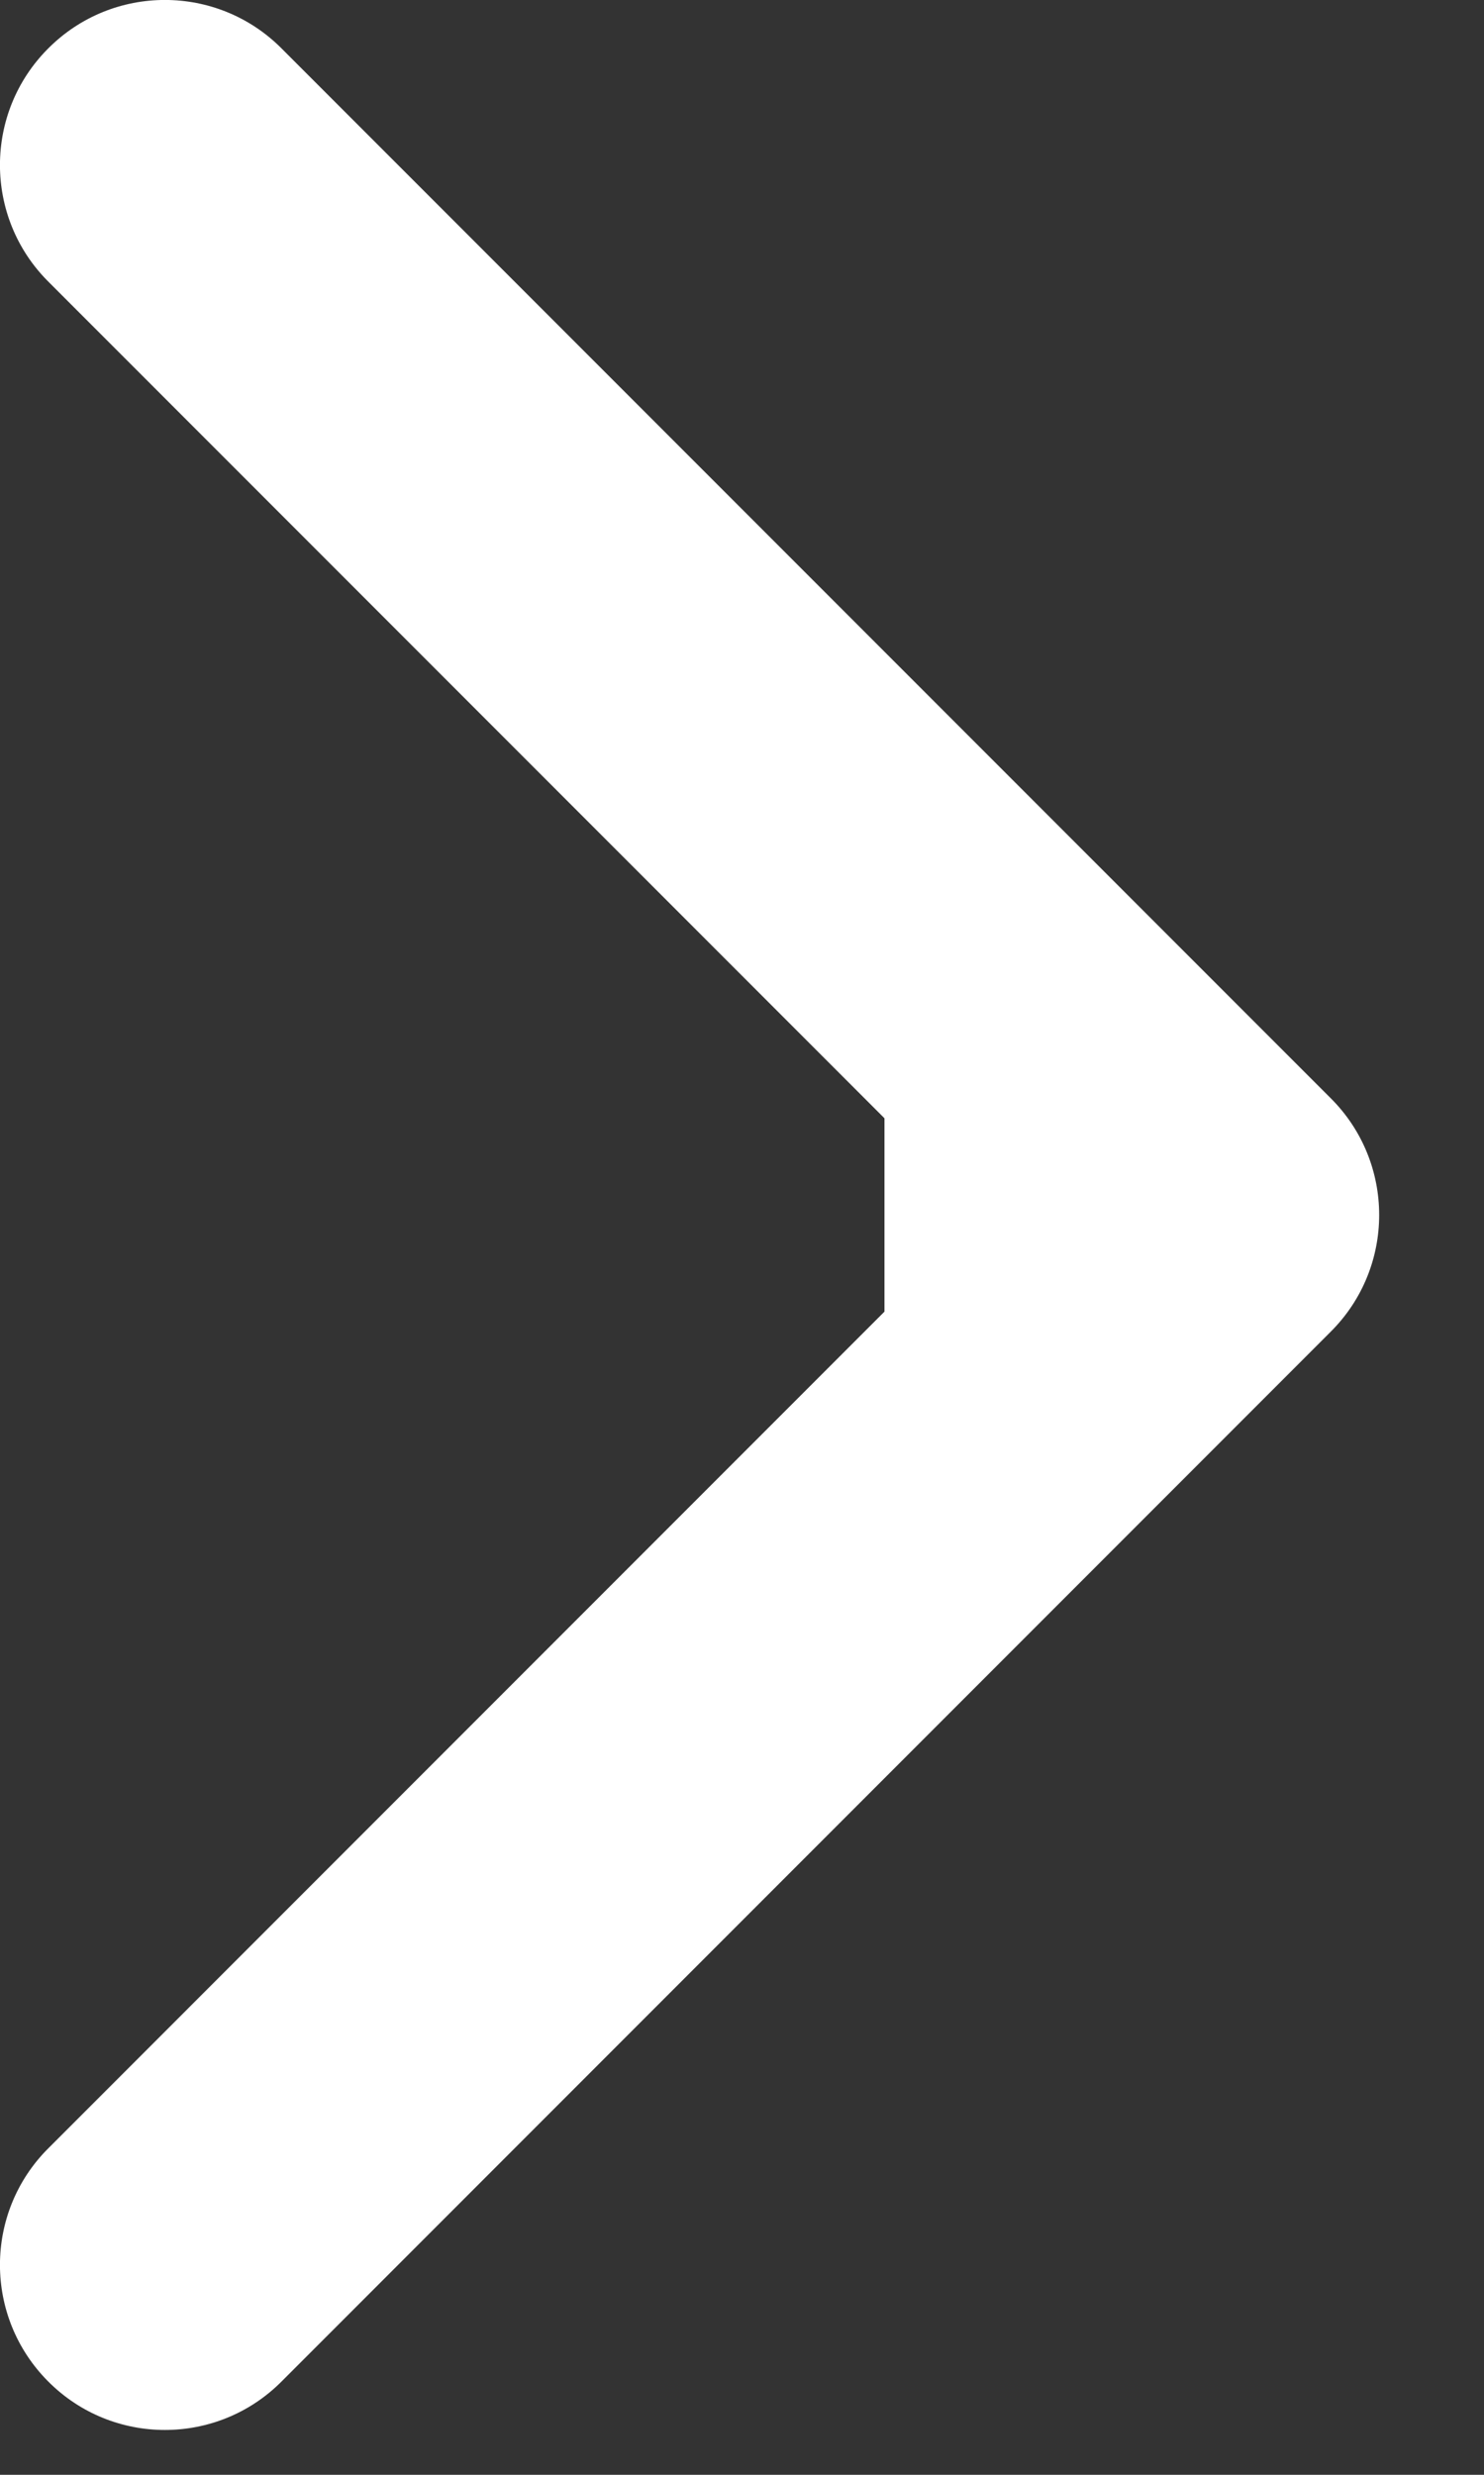 <?xml version="1.0" encoding="UTF-8"?> <svg xmlns="http://www.w3.org/2000/svg" width="9" height="15" viewBox="0 0 9 15" fill="none"><rect x="0" y="0" width="9" height="15" fill="#333333" stroke="none"/> <g clip-path="url(#clip0_645_543)"> <path fill-rule="evenodd" clip-rule="evenodd" d="M1.707 0.293L8.071 6.657C8.462 7.047 8.462 7.681 8.071 8.071L1.707 14.435C1.317 14.826 0.683 14.826 0.293 14.435C-0.098 14.044 -0.098 13.411 0.293 13.021L5.364 7.95V6.778L0.293 1.707C-0.098 1.317 -0.098 0.683 0.293 0.293C0.683 -0.098 1.317 -0.098 1.707 0.293Z" fill="white"></path> </g> <defs> <clipPath id="clip0_645_543"> <rect width="9" height="15" fill="white"></rect> </clipPath> </defs> </svg> 